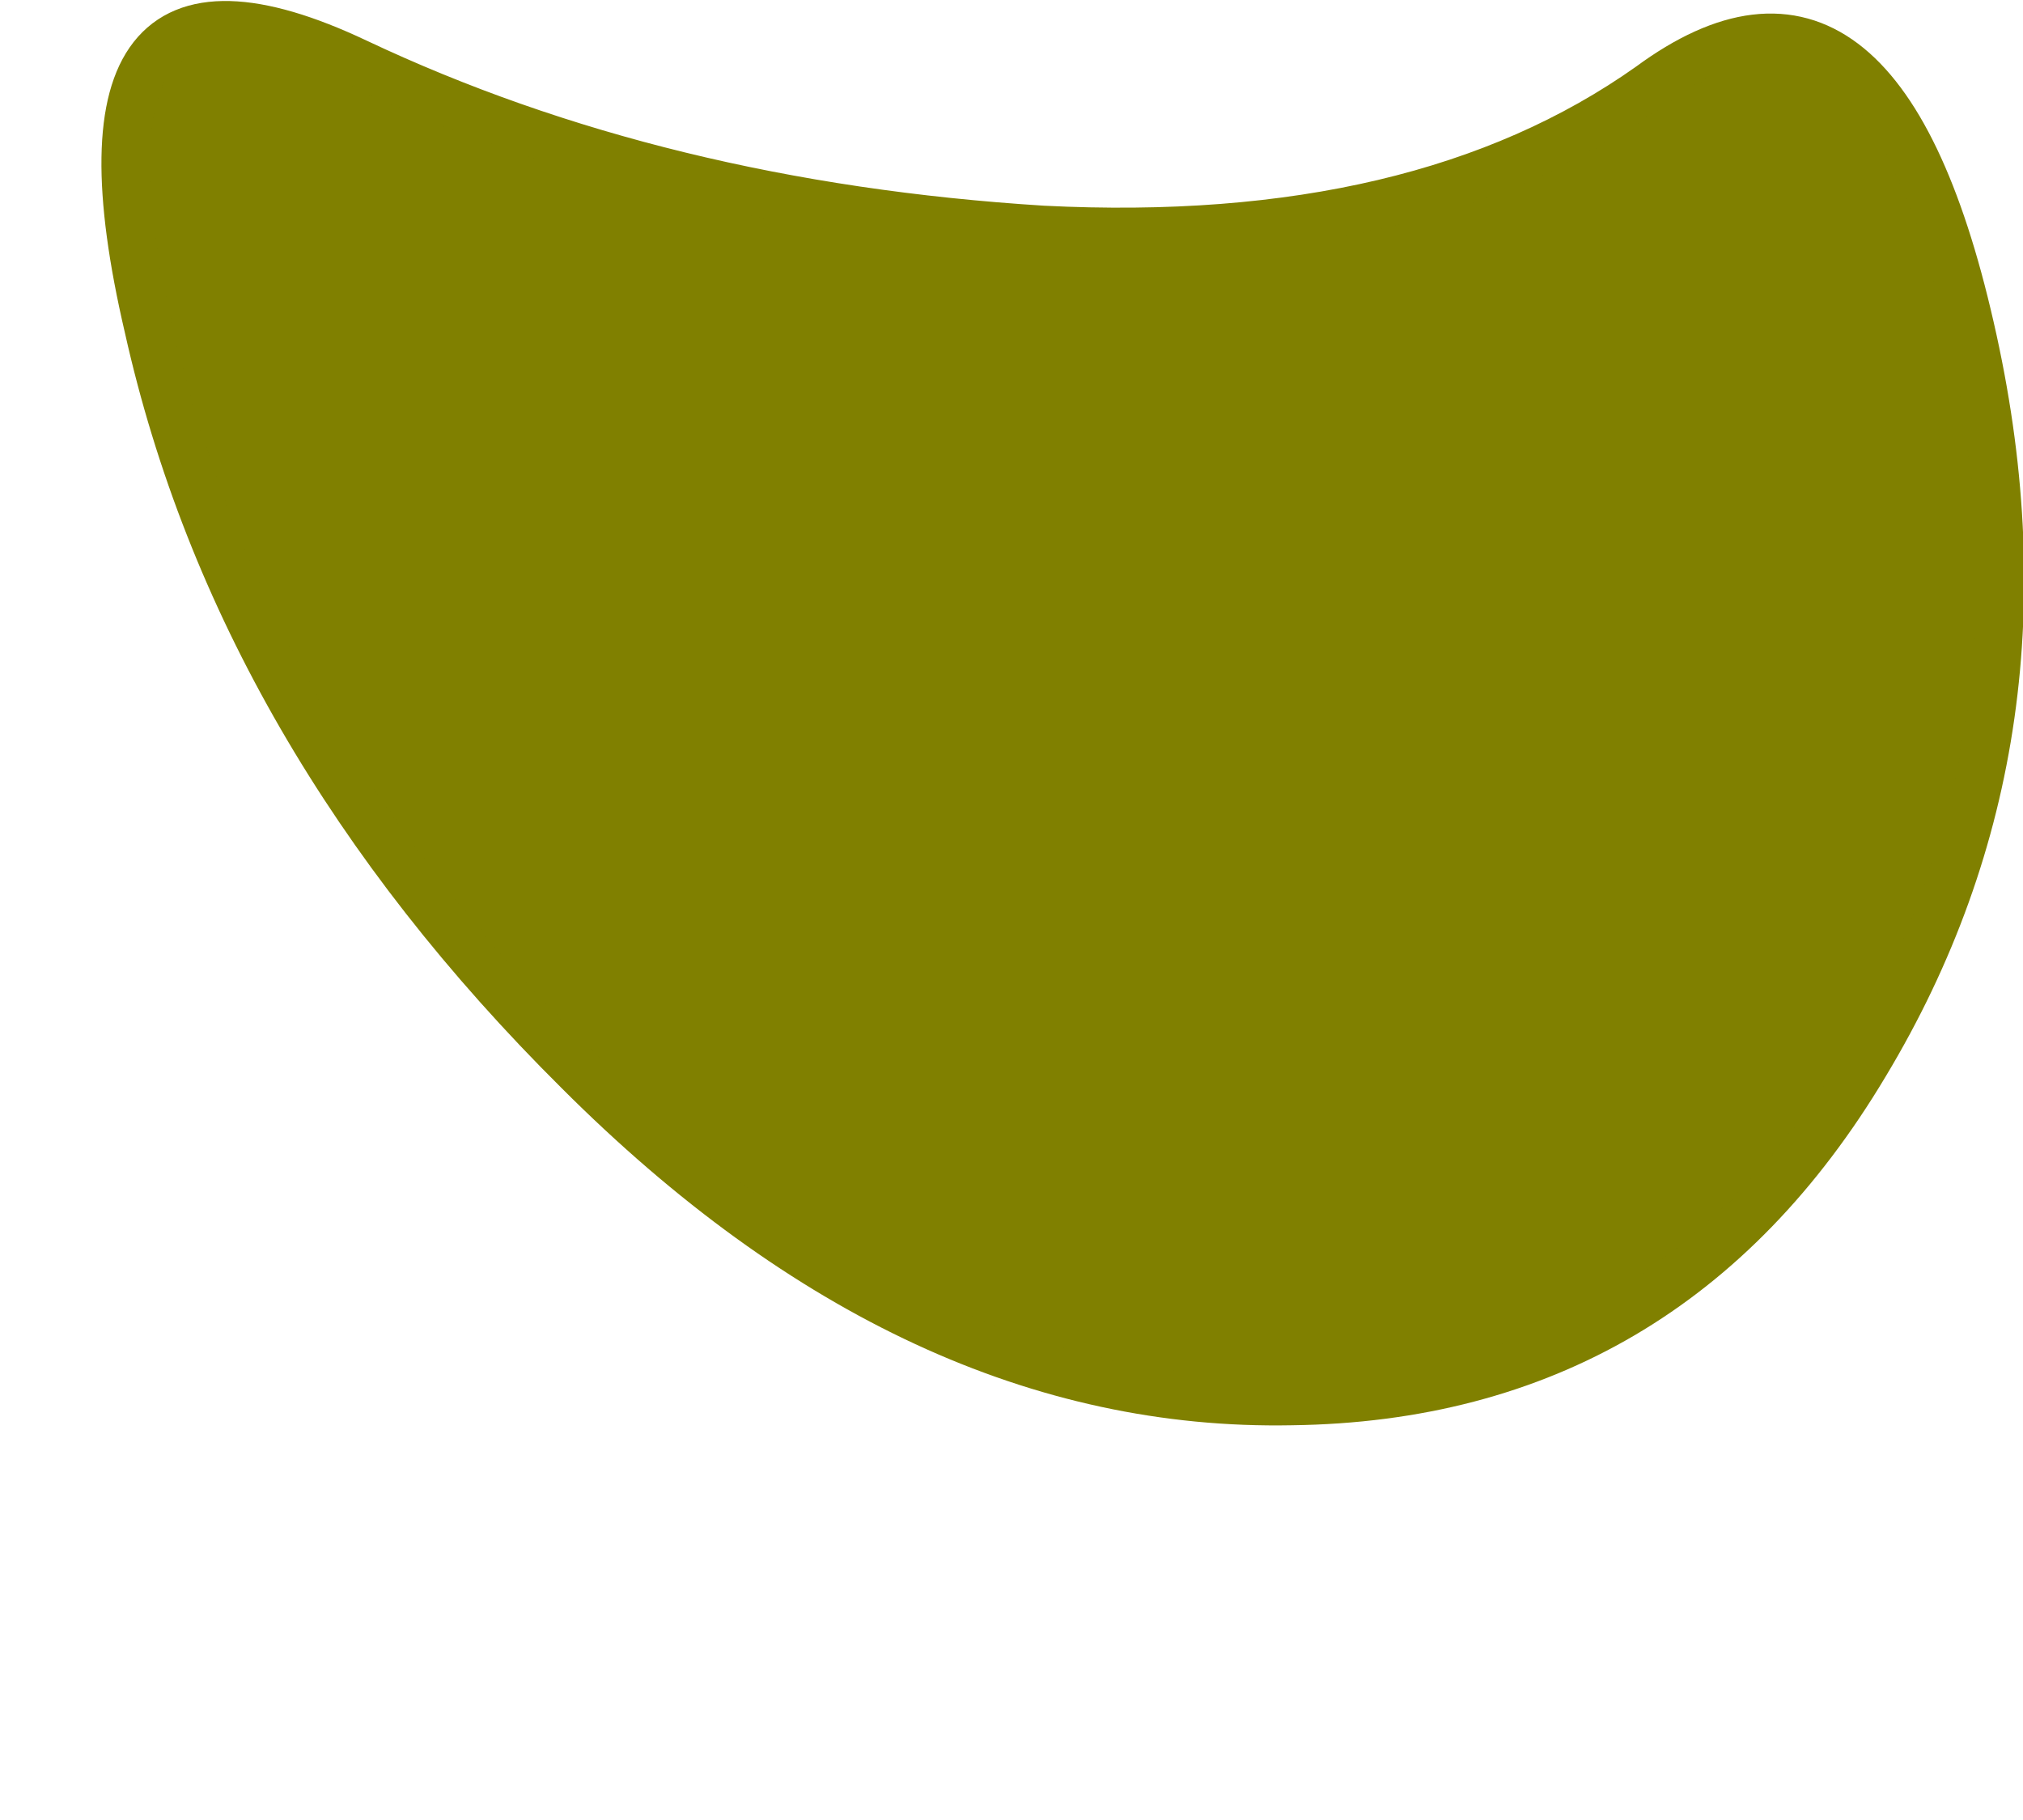 <?xml version="1.0" encoding="UTF-8" standalone="no"?>
<svg xmlns:xlink="http://www.w3.org/1999/xlink" height="38.05px" width="42.3px" xmlns="http://www.w3.org/2000/svg">
  <g transform="matrix(1.0, 0.0, 0.0, 1.0, -9.35, -28.5)">
    <path d="M12.45 35.35 Q14.35 43.85 21.45 50.9 28.5 57.95 36.35 57.8 44.2 57.7 48.35 50.75 52.5 43.85 50.55 35.35 48.6 26.8 43.85 30.3 39.05 33.7 31.15 33.3 23.15 32.8 16.8 29.8 10.45 26.8 12.45 35.35" fill="#808000" fill-rule="evenodd" stroke="none">
      <animate attributeName="fill" dur="2s" repeatCount="indefinite" values="#808000;#808001"/>
      <animate attributeName="fill-opacity" dur="2s" repeatCount="indefinite" values="1.0;1.0"/>
      <animate attributeName="d" dur="2s" repeatCount="indefinite" values="M12.45 35.35 Q14.35 43.85 21.45 50.9 28.5 57.95 36.35 57.8 44.2 57.7 48.35 50.75 52.5 43.85 50.55 35.35 48.6 26.8 43.85 30.3 39.05 33.7 31.15 33.3 23.15 32.8 16.8 29.8 10.45 26.8 12.45 35.35;M10.1 37.15 Q8.85 48.1 13.3 57.15 17.8 66.2 25.7 66.05 33.6 65.9 40.3 57.0 47.0 48.1 48.2 37.15 49.35 26.2 43.35 30.65 37.25 35.05 29.5 34.5 21.7 33.9 16.45 30.05 11.2 26.2 10.1 37.15"/>
    </path>
    <path d="M12.45 35.35 Q10.45 26.8 16.8 29.8 23.15 32.8 31.15 33.3 39.05 33.7 43.85 30.3 48.6 26.8 50.55 35.35 52.5 43.85 48.35 50.75 44.2 57.7 36.35 57.8 28.5 57.95 21.45 50.9 14.35 43.85 12.45 35.35 10.45 26.8 16.8 29.8 23.15 32.8 31.15 33.3 39.05 33.7 43.85 30.3 48.6 26.8 50.55 35.35 52.5 43.85 48.35 50.75 44.2 57.7 36.35 57.8 28.5 57.95 21.45 50.9 14.35 43.85 12.45 35.35" fill="none" stroke="#808000" stroke-linecap="round" stroke-linejoin="round" stroke-width="1.0">
      <animate attributeName="stroke" dur="2s" repeatCount="indefinite" values="#808000;#808001"/>
      <animate attributeName="stroke-width" dur="2s" repeatCount="indefinite" values="1.0;1.0"/>
      <animate attributeName="fill-opacity" dur="2s" repeatCount="indefinite" values="1.0;1.0"/>
      <animate attributeName="d" dur="2s" repeatCount="indefinite" values="M12.45 35.35 Q10.45 26.8 16.8 29.8 23.15 32.8 31.15 33.3 39.05 33.7 43.85 30.3 48.6 26.8 50.55 35.35 52.5 43.85 48.35 50.75 44.2 57.7 36.35 57.8 28.5 57.95 21.45 50.9 14.35 43.85 12.45 35.35 10.45 26.8 16.8 29.8 23.15 32.8 31.15 33.3 39.05 33.7 43.85 30.3 48.6 26.8 50.55 35.35 52.5 43.85 48.35 50.75 44.2 57.7 36.35 57.8 28.5 57.95 21.45 50.9 14.35 43.85 12.45 35.35;M10.1 37.15 Q11.2 26.2 16.45 30.05 21.7 33.9 29.5 34.5 37.25 35.05 43.35 30.65 49.35 26.2 48.2 37.15 47.0 48.1 40.3 57.0 33.6 65.9 25.7 66.05 17.8 66.2 13.3 57.15 8.85 48.1 10.1 37.15 11.2 26.2 16.45 30.05 21.7 33.9 29.5 34.5 37.25 35.05 43.35 30.65 49.35 26.2 48.2 37.15 47.0 48.1 40.3 57.0 33.6 65.9 25.7 66.05 17.8 66.2 13.3 57.15 8.85 48.1 10.1 37.15"/>
    </path>
  </g>
</svg>
